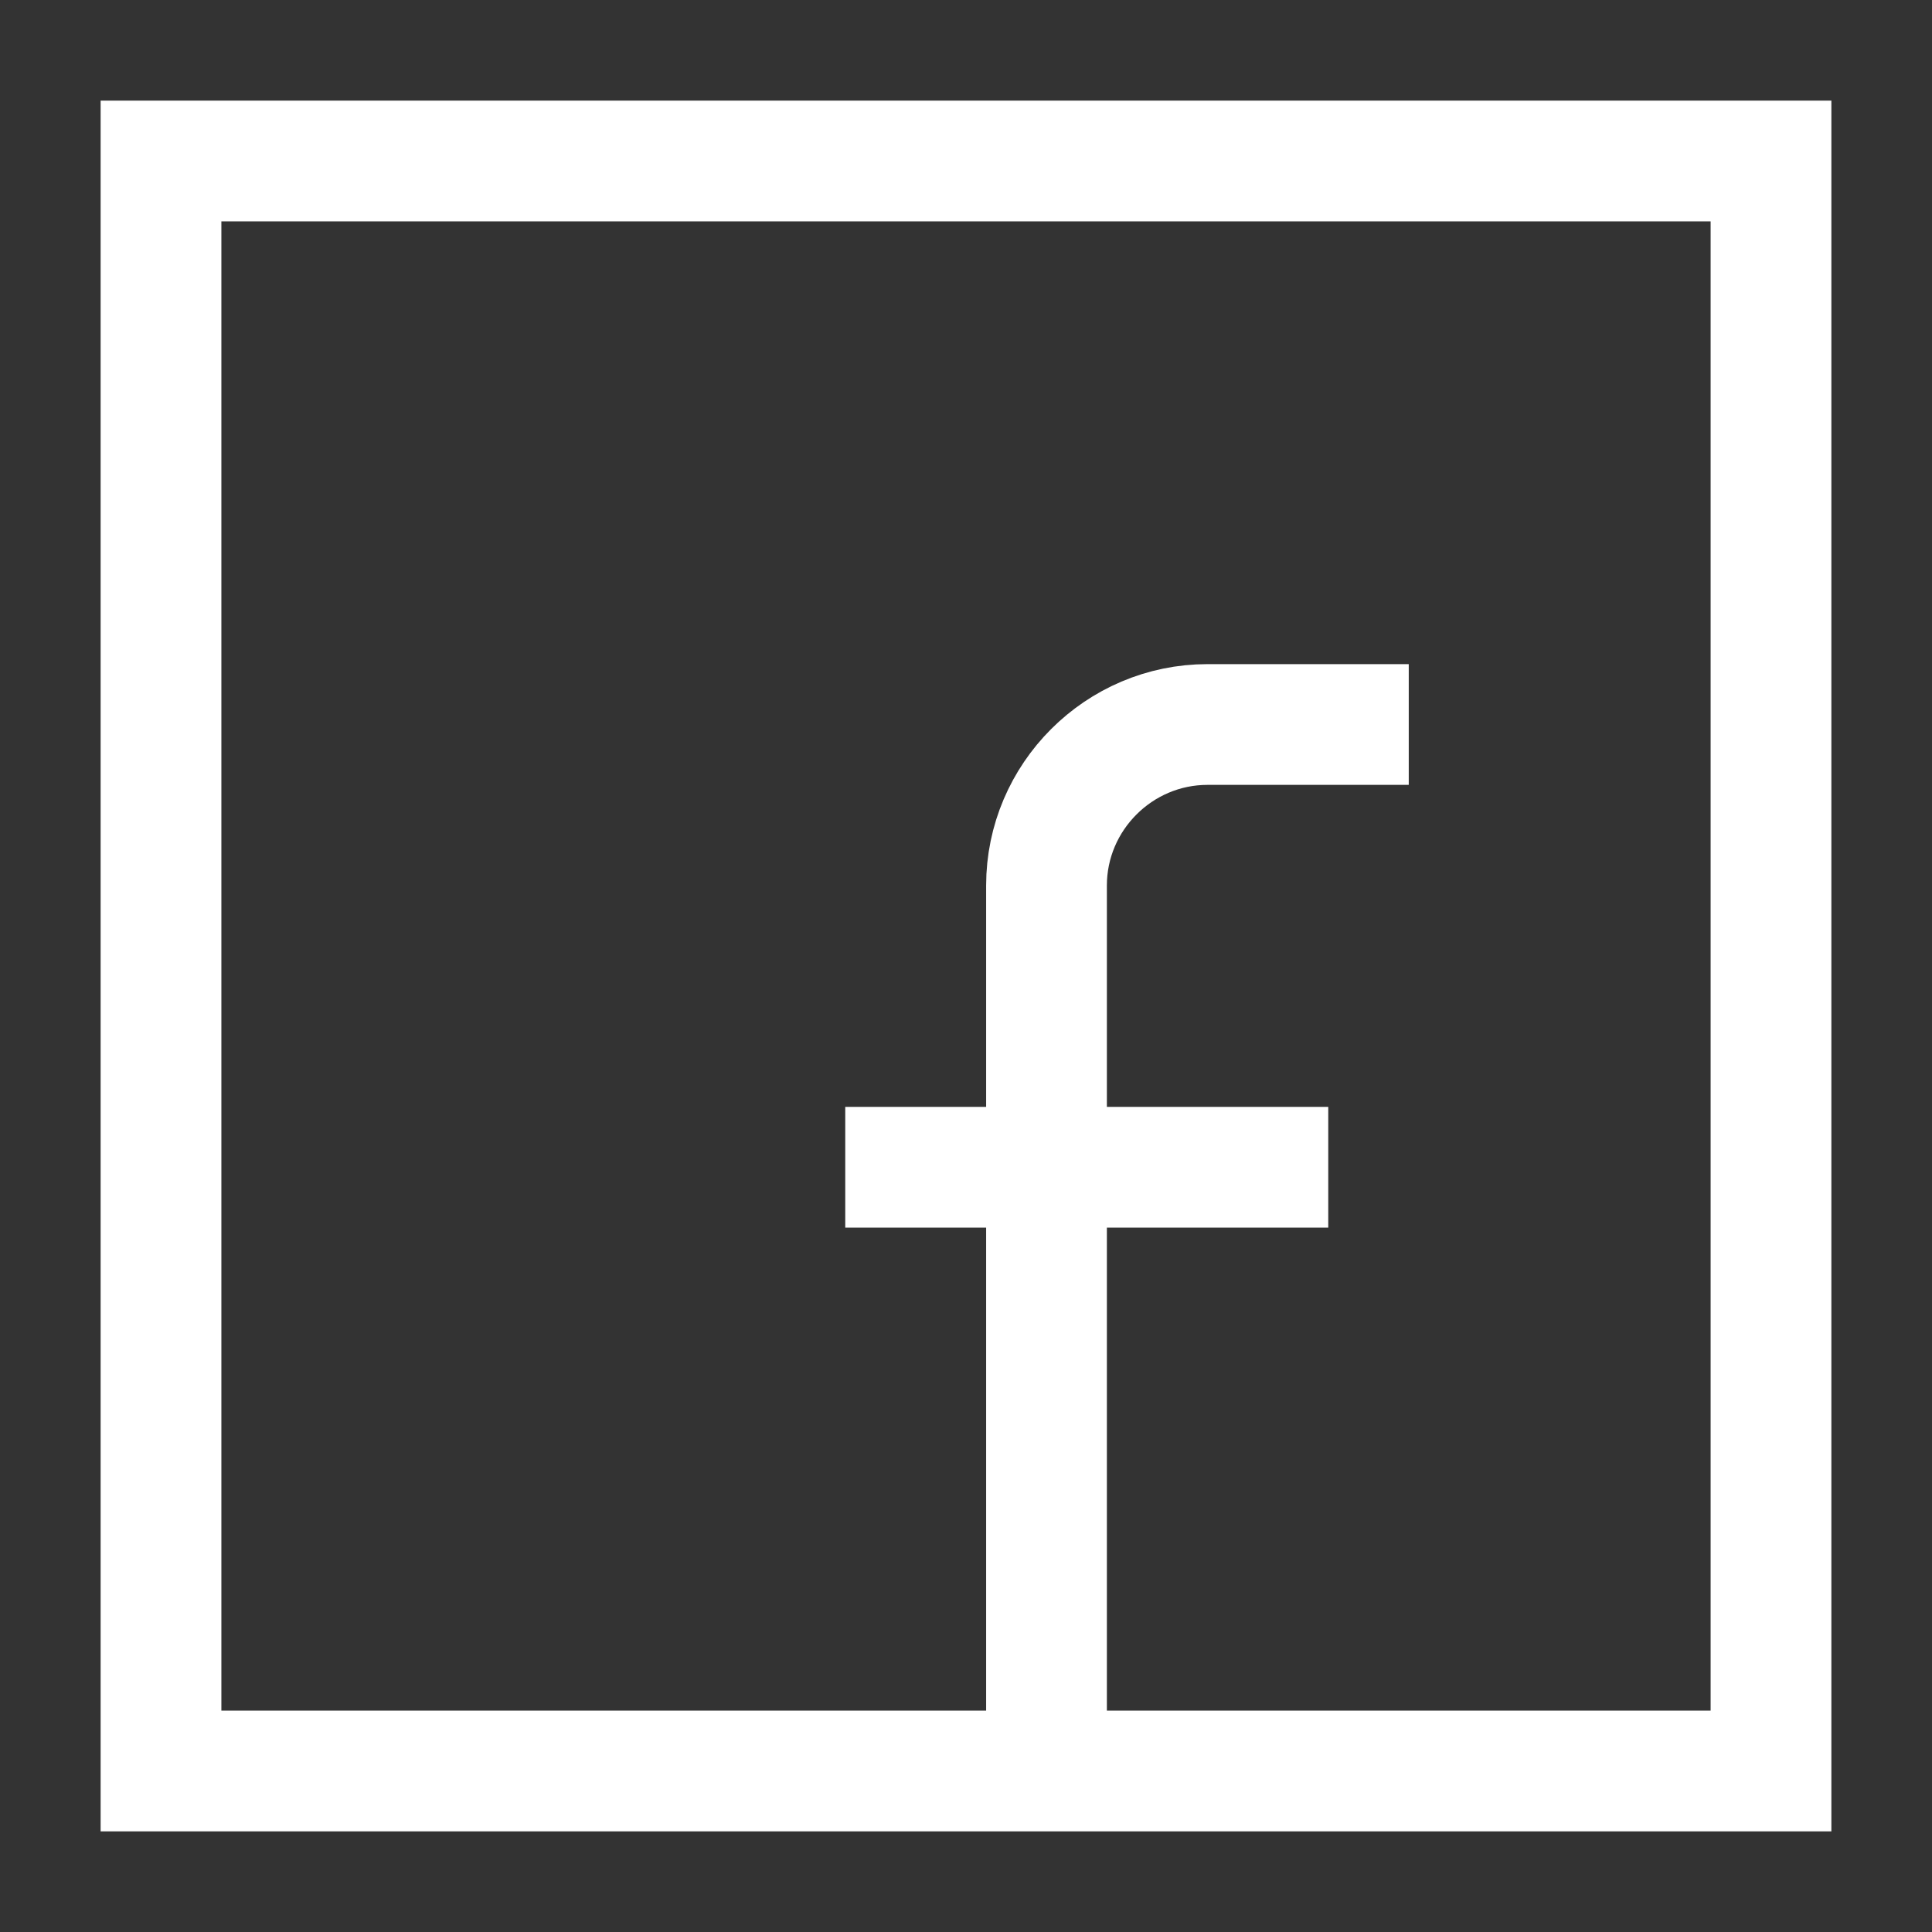 <?xml version="1.0" encoding="UTF-8"?>
<svg id="Ebene_1" data-name="Ebene 1" xmlns="http://www.w3.org/2000/svg" version="1.1" viewBox="0 0 24 24">
  <rect x="0" y="0" width="24" height="24" fill="#333333" stroke="none"/>
  <defs>
    <style>
      .cls-1 {
        fill: none;
        stroke: #fff;
        stroke-width: 1.5px;
      }
    </style>
  </defs>
  <g id="facebook-1--media-facebook-social">
    <path id="Rectangle_1035" data-name="Rectangle 1035" class="cls-1" d="M2,2h20v20H2V2Z"/>
    <path id="Vector_2919" data-name="Vector 2919" class="cls-1" d="M17.5,9h-2.5c-1.1,0-2,.9-2,2v11"/>
    <path id="Vector_2920" data-name="Vector 2920" class="cls-1" d="M10.5,14.5h6"/>
  </g>
</svg>